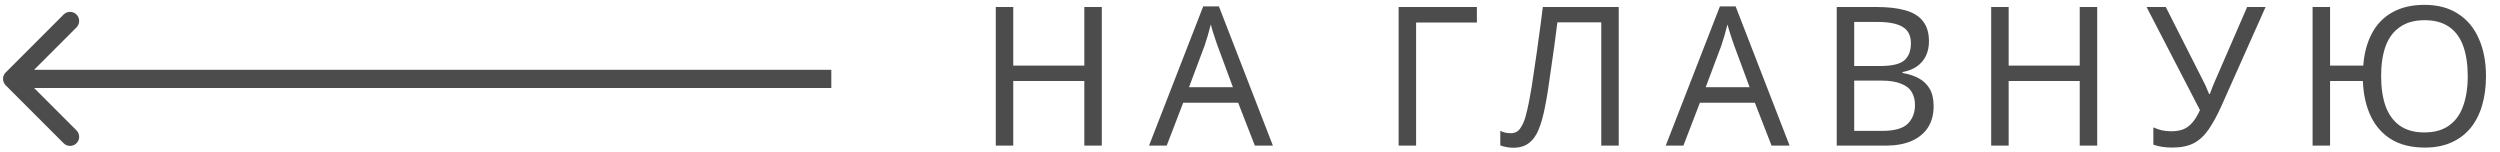 <?xml version="1.0" encoding="UTF-8"?> <svg xmlns="http://www.w3.org/2000/svg" width="412" height="25" viewBox="0 0 412 25" fill="none"> <path d="M181.576 24H178.696V13.344H166.984V24H164.104V1.152H166.984V10.816H178.696V1.152H181.576V24ZM206.799 24L204.047 16.928H194.991L192.271 24H189.359L198.287 1.056H200.879L209.775 24H206.799ZM200.623 7.456C200.559 7.285 200.452 6.976 200.303 6.528C200.153 6.08 200.004 5.621 199.855 5.152C199.727 4.661 199.62 4.288 199.535 4.032C199.428 4.459 199.311 4.896 199.183 5.344C199.076 5.771 198.959 6.165 198.831 6.528C198.724 6.891 198.628 7.2 198.543 7.456L195.951 14.368H203.183L200.623 7.456ZM243.389 1.152V3.712H233.373V24H230.493V1.152H243.389ZM266.768 24H263.888V3.68H256.656C256.507 4.853 256.347 6.091 256.176 7.392C256.006 8.672 255.824 9.941 255.632 11.2C255.462 12.459 255.291 13.643 255.12 14.752C254.95 15.861 254.779 16.832 254.608 17.664C254.331 19.093 253.99 20.309 253.584 21.312C253.179 22.315 252.635 23.072 251.952 23.584C251.291 24.096 250.416 24.352 249.328 24.352C248.966 24.352 248.592 24.309 248.208 24.224C247.846 24.16 247.526 24.075 247.248 23.968V21.568C247.483 21.675 247.75 21.771 248.048 21.856C248.347 21.92 248.667 21.952 249.008 21.952C249.648 21.952 250.15 21.696 250.512 21.184C250.896 20.651 251.195 20 251.408 19.232C251.622 18.443 251.803 17.664 251.952 16.896C252.08 16.277 252.23 15.456 252.4 14.432C252.571 13.387 252.752 12.171 252.944 10.784C253.158 9.397 253.371 7.893 253.584 6.272C253.819 4.629 254.043 2.923 254.256 1.152H266.768V24ZM291.952 24L289.2 16.928H280.144L277.424 24H274.512L283.44 1.056H286.032L294.928 24H291.952ZM285.776 7.456C285.712 7.285 285.606 6.976 285.456 6.528C285.307 6.08 285.158 5.621 285.008 5.152C284.88 4.661 284.774 4.288 284.688 4.032C284.582 4.459 284.464 4.896 284.336 5.344C284.23 5.771 284.112 6.165 283.984 6.528C283.878 6.891 283.782 7.2 283.696 7.456L281.104 14.368H288.336L285.776 7.456ZM309.222 1.152C311.121 1.152 312.71 1.333 313.99 1.696C315.291 2.059 316.262 2.656 316.902 3.488C317.563 4.32 317.894 5.429 317.894 6.816C317.894 7.712 317.723 8.512 317.382 9.216C317.062 9.899 316.571 10.475 315.91 10.944C315.27 11.392 314.481 11.701 313.542 11.872V12.032C314.502 12.181 315.366 12.459 316.134 12.864C316.923 13.269 317.542 13.845 317.99 14.592C318.438 15.339 318.662 16.309 318.662 17.504C318.662 18.891 318.342 20.075 317.702 21.056C317.062 22.016 316.145 22.752 314.95 23.264C313.777 23.755 312.369 24 310.726 24H302.694V1.152H309.222ZM309.798 10.88C311.761 10.88 313.105 10.571 313.83 9.952C314.555 9.312 314.918 8.373 314.918 7.136C314.918 5.877 314.47 4.981 313.574 4.448C312.699 3.893 311.291 3.616 309.35 3.616H305.574V10.88H309.798ZM305.574 13.28V21.568H310.182C312.209 21.568 313.617 21.173 314.406 20.384C315.195 19.595 315.59 18.56 315.59 17.28C315.59 16.469 315.409 15.765 315.046 15.168C314.705 14.571 314.118 14.112 313.286 13.792C312.475 13.451 311.366 13.28 309.958 13.28H305.574ZM345.618 24H342.738V13.344H331.026V24H328.146V1.152H331.026V10.816H342.738V1.152H345.618V24ZM366.073 17.504C365.391 19.019 364.697 20.288 363.993 21.312C363.311 22.315 362.5 23.072 361.561 23.584C360.623 24.075 359.428 24.32 357.977 24.32C357.38 24.32 356.815 24.277 356.281 24.192C355.769 24.107 355.3 23.989 354.873 23.84V20.992C355.3 21.184 355.759 21.344 356.249 21.472C356.74 21.579 357.252 21.632 357.785 21.632C358.575 21.632 359.247 21.525 359.801 21.312C360.377 21.077 360.879 20.704 361.305 20.192C361.753 19.68 362.169 18.997 362.553 18.144L353.753 1.152H356.921L363.289 13.728C363.375 13.877 363.46 14.059 363.545 14.272C363.631 14.464 363.716 14.667 363.801 14.88C363.908 15.093 363.993 15.296 364.057 15.488H364.185C364.249 15.339 364.313 15.168 364.377 14.976C364.463 14.763 364.537 14.56 364.601 14.368C364.687 14.155 364.761 13.973 364.825 13.824L370.329 1.152H373.369L366.073 17.504ZM409.69 12.544C409.69 14.315 409.477 15.925 409.05 17.376C408.623 18.827 407.983 20.075 407.13 21.12C406.277 22.144 405.221 22.933 403.962 23.488C402.725 24.043 401.274 24.32 399.61 24.32C397.434 24.32 395.599 23.872 394.106 22.976C392.634 22.08 391.503 20.811 390.714 19.168C389.925 17.525 389.487 15.584 389.402 13.344H383.994V24H381.114V1.152H383.994V10.816H389.466C389.615 8.789 390.085 7.029 390.874 5.536C391.663 4.021 392.783 2.859 394.234 2.048C395.685 1.216 397.455 0.8 399.546 0.8C401.743 0.8 403.589 1.291 405.082 2.272C406.597 3.232 407.738 4.597 408.506 6.368C409.295 8.117 409.69 10.176 409.69 12.544ZM392.41 12.544C392.41 14.464 392.655 16.117 393.146 17.504C393.658 18.891 394.437 19.957 395.482 20.704C396.549 21.451 397.893 21.824 399.514 21.824C401.178 21.824 402.533 21.451 403.578 20.704C404.645 19.957 405.423 18.891 405.914 17.504C406.426 16.117 406.682 14.464 406.682 12.544C406.682 10.624 406.437 8.981 405.946 7.616C405.455 6.229 404.687 5.173 403.642 4.448C402.597 3.701 401.242 3.328 399.578 3.328C397.935 3.328 396.581 3.701 395.514 4.448C394.447 5.173 393.658 6.229 393.146 7.616C392.655 8.981 392.41 10.624 392.41 12.544Z" fill="#4C4C4C"></path> <path d="M0.939 11.939C0.354 12.525 0.354 13.475 0.939 14.061L10.485 23.607C11.071 24.192 12.021 24.192 12.607 23.607C13.192 23.021 13.192 22.071 12.607 21.485L4.121 13L12.607 4.515C13.192 3.929 13.192 2.979 12.607 2.393C12.021 1.808 11.071 1.808 10.485 2.393L0.939 11.939ZM137 11.5L2 11.5L2 14.5L137 14.5L137 11.5Z" fill="#4C4C4C"></path> </svg> 